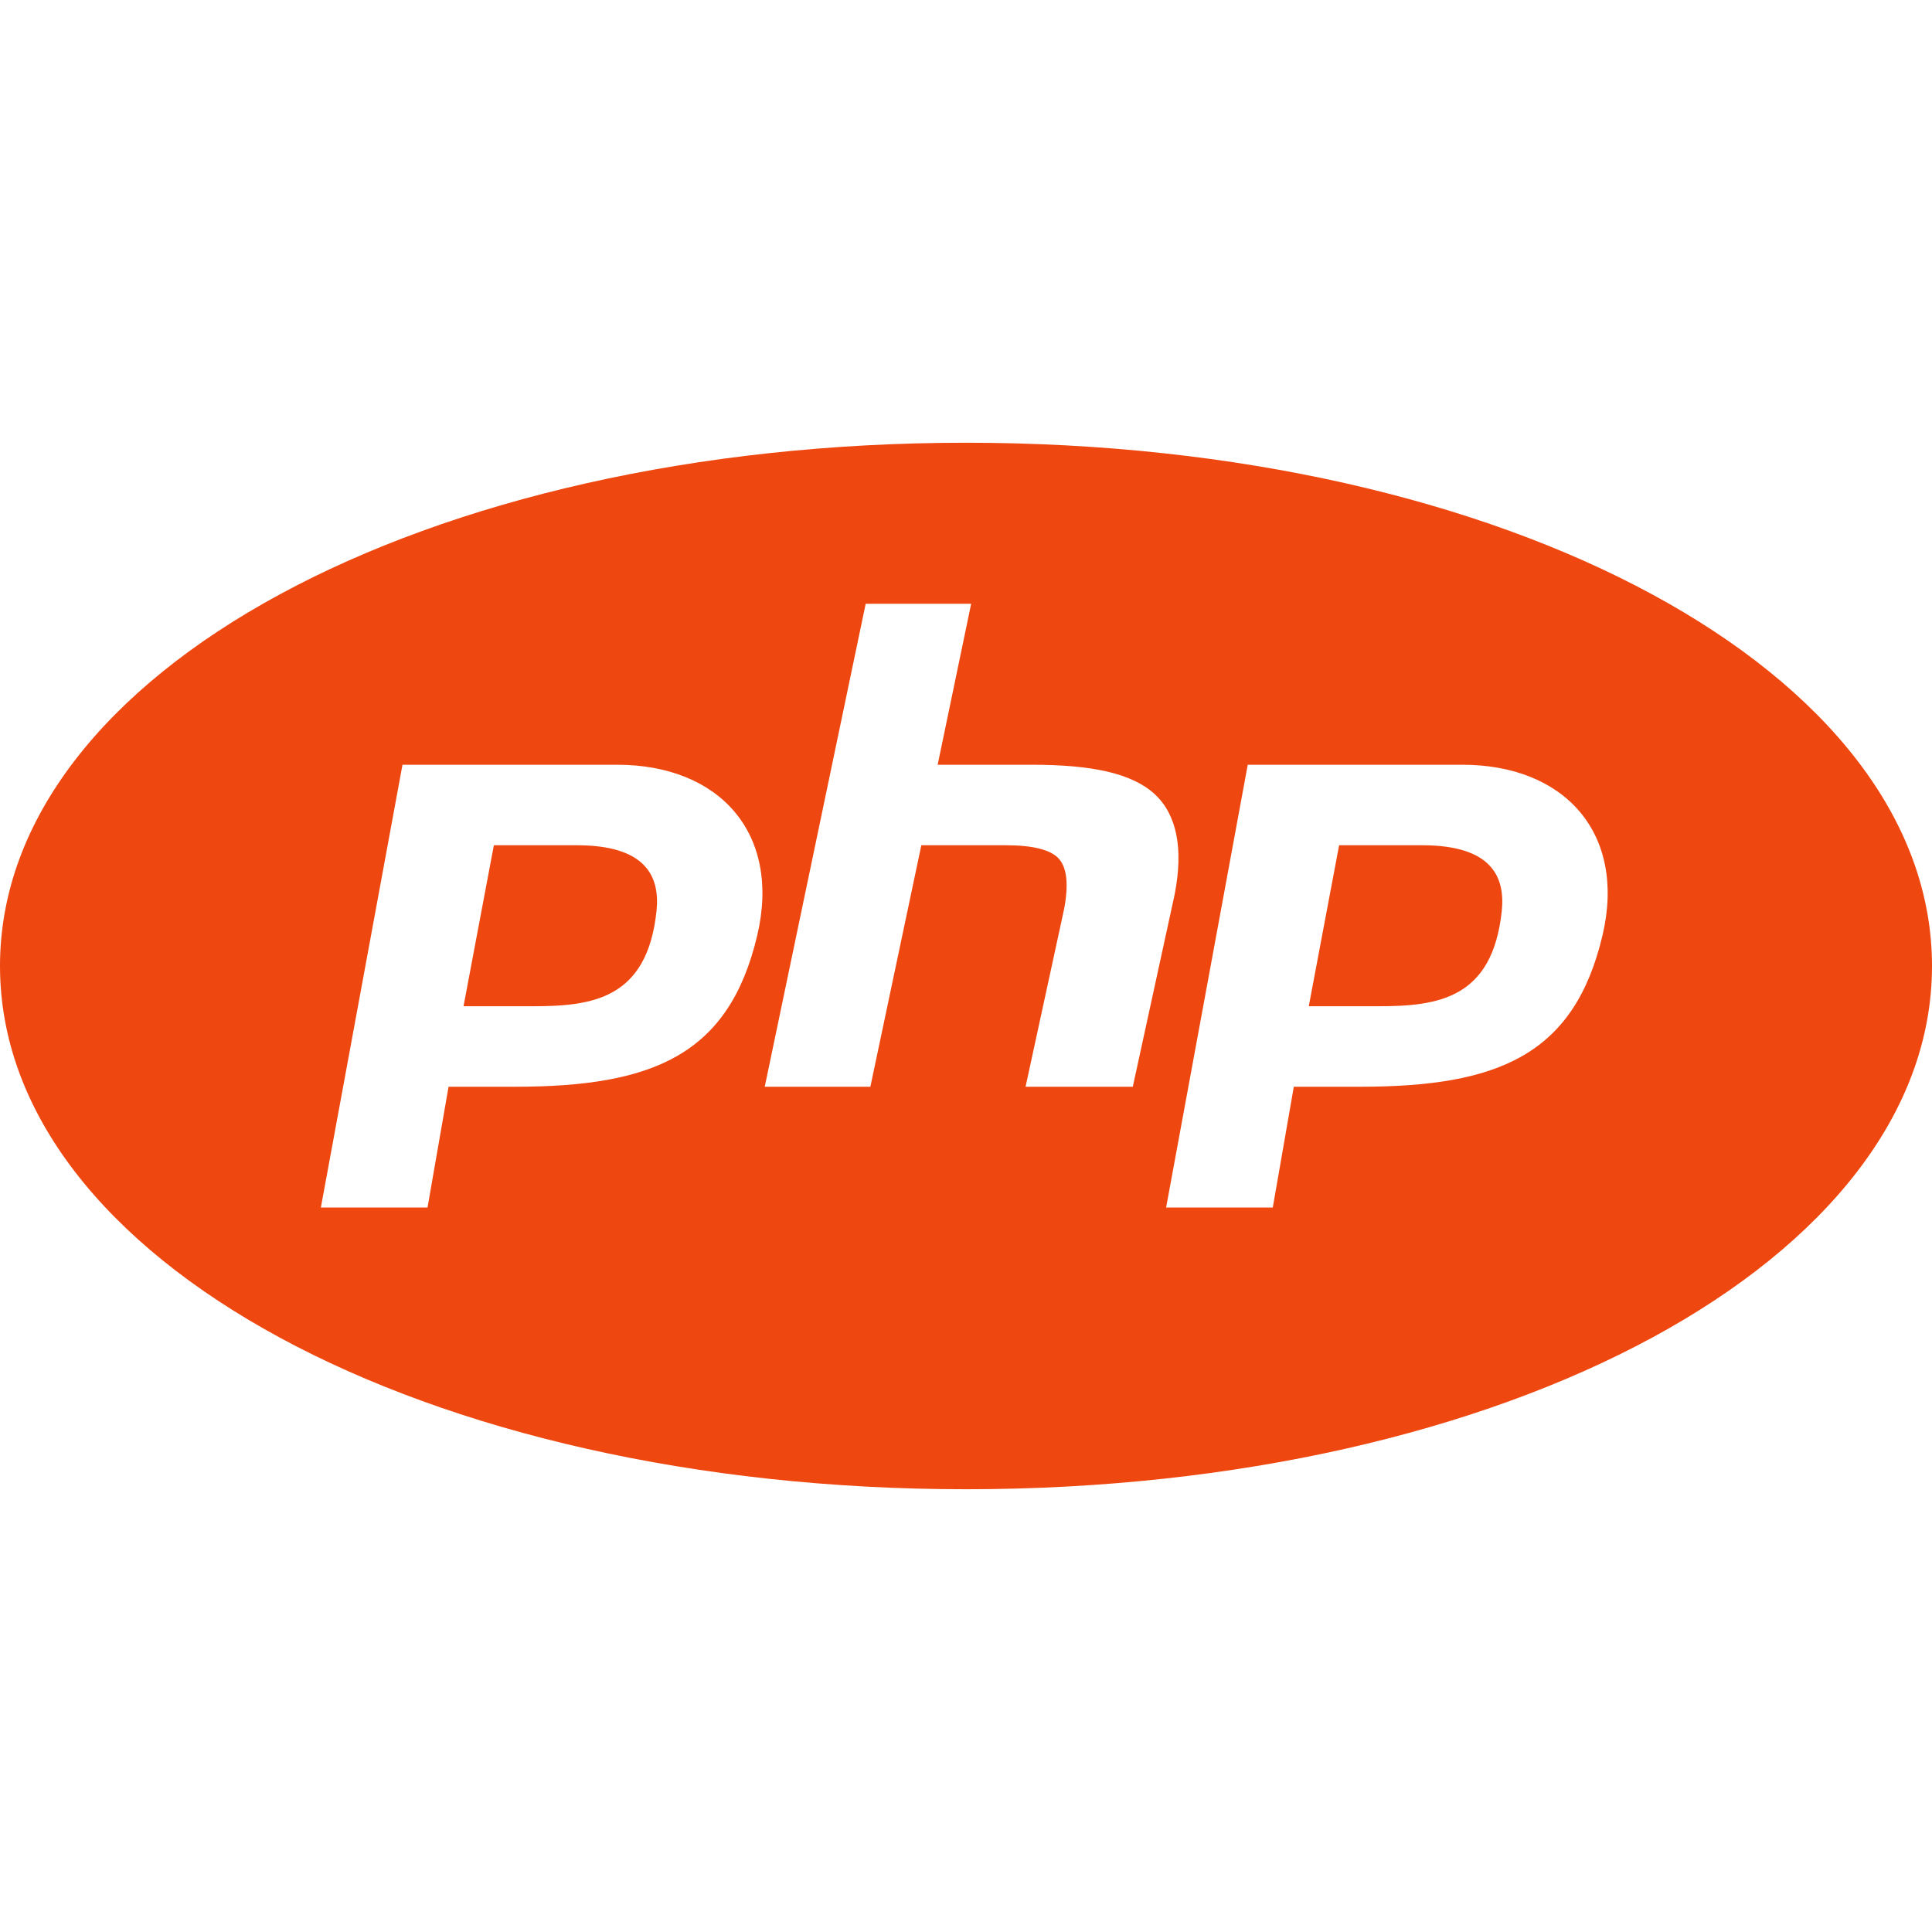 <svg xmlns="http://www.w3.org/2000/svg" width="100" height="100" viewBox="0 0 100 100" fill="none"><path d="M50 22.916C21.962 22.916 0 34.812 0 50C0 65.187 21.962 77.083 50 77.083C78.037 77.083 100 65.187 100 50C100 34.812 78.037 22.916 50 22.916ZM44.808 31.25H50.267L48.533 39.583H53.408C56.5 39.583 58.575 40.017 59.758 41.096C60.913 42.162 61.263 43.912 60.8 46.296L58.633 56.25H53.083L55.079 47.046C55.318 45.776 55.225 44.908 54.8 44.441C54.379 43.979 53.45 43.75 52.058 43.75H47.688L45.05 56.25H39.583L44.808 31.25ZM20.833 39.583H31.942C37.237 39.583 40.446 43.133 39.192 48.429C37.733 54.583 33.833 56.25 26.65 56.25H23.217L22.129 62.5H16.608L20.833 39.583ZM64.583 39.583H75.692C80.987 39.583 84.196 43.133 82.942 48.429C81.483 54.583 77.579 56.25 70.4 56.25H66.967L65.879 62.5H60.358L64.583 39.583ZM25.562 43.75L23.992 52.083H27.554C30.637 52.083 33.504 51.733 33.983 47.137C34.163 45.354 33.421 43.75 29.858 43.75H25.562ZM69.312 43.75L67.742 52.083H71.304C74.388 52.083 77.254 51.733 77.733 47.137C77.912 45.354 77.175 43.75 73.608 43.75H69.312Z" fill="#EE4710"></path></svg>